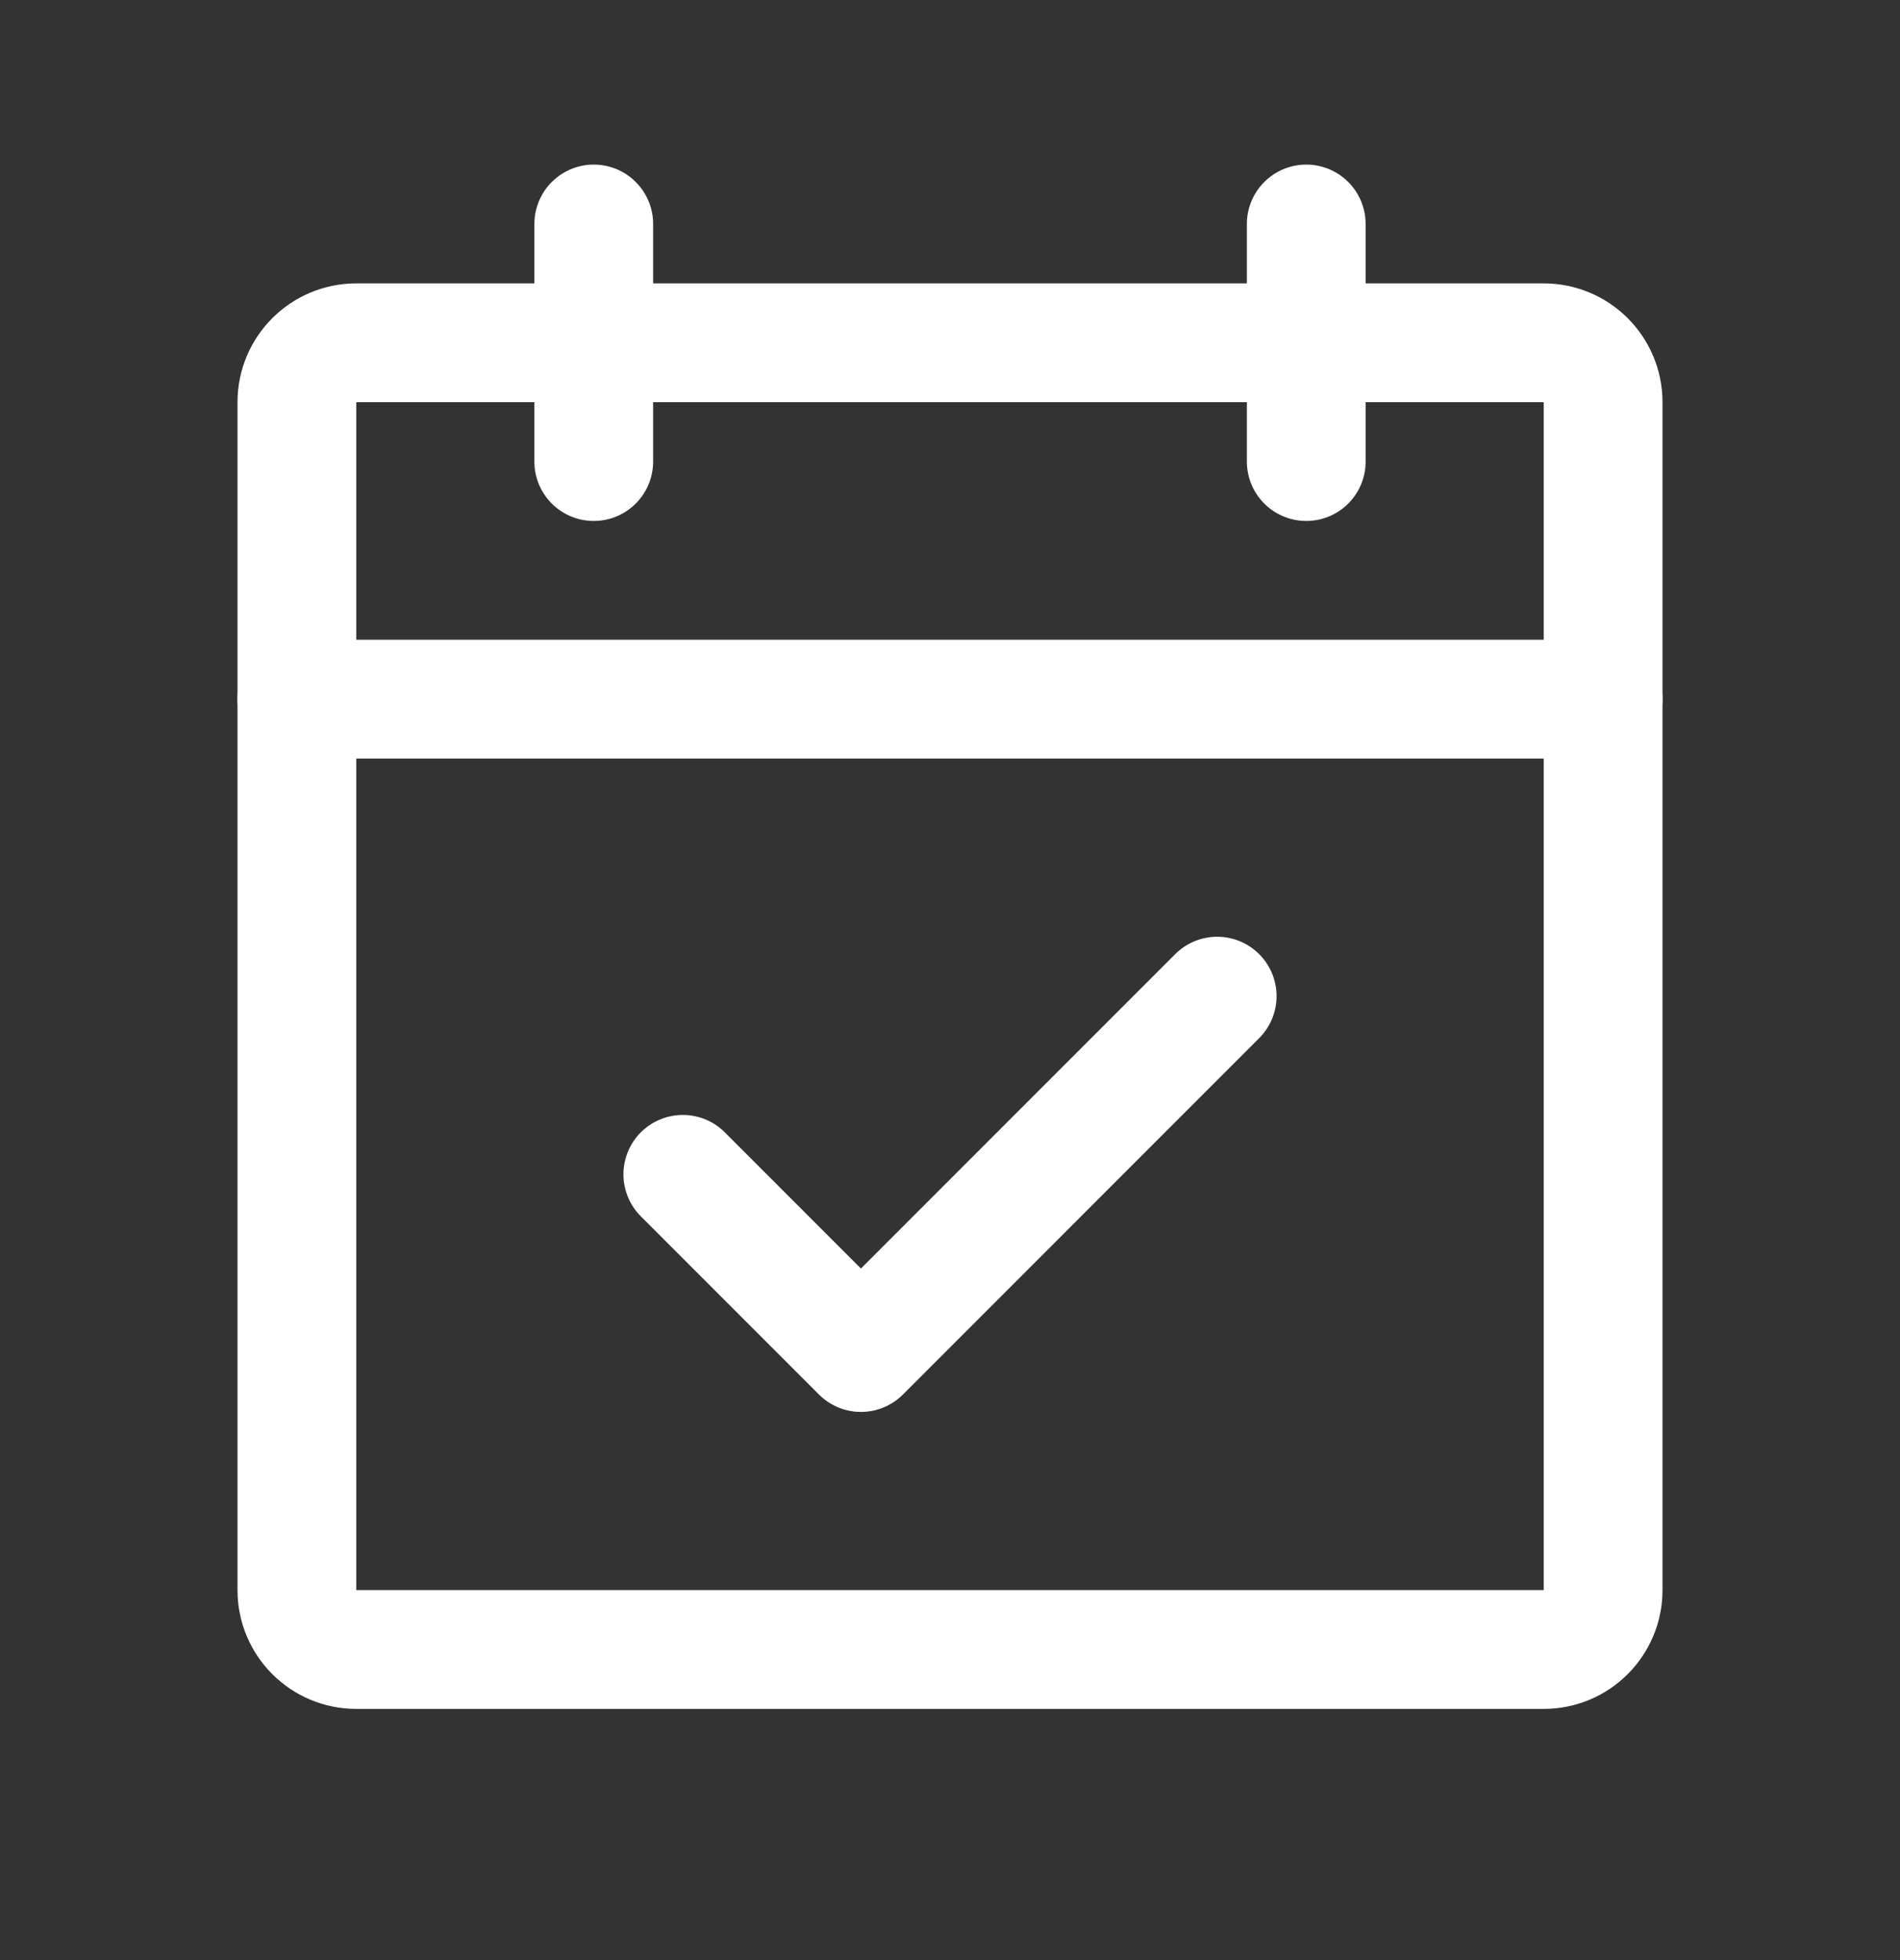 <svg width="32" height="33" viewBox="0 0 32 33" fill="none" xmlns="http://www.w3.org/2000/svg">
<rect x="0" y="0" width="32" height="33" fill="#333333" stroke="none"/>
<g clip-path="url(#clip0_2143_2309)">
<path d="M26 5.771H6C5.448 5.771 5 6.219 5 6.771V26.771C5 27.324 5.448 27.771 6 27.771H26C26.552 27.771 27 27.324 27 26.771V6.771C27 6.219 26.552 5.771 26 5.771Z" stroke="white" stroke-width="2" stroke-linecap="round" stroke-linejoin="round"/>
<path d="M22 3.771V7.771" stroke="white" stroke-width="2" stroke-linecap="round" stroke-linejoin="round"/>
<path d="M10 3.771V7.771" stroke="white" stroke-width="2" stroke-linecap="round" stroke-linejoin="round"/>
<path d="M5 11.771H27" stroke="white" stroke-width="2" stroke-linecap="round" stroke-linejoin="round"/>
<path d="M11.5 19.771L14.5 22.771L20.5 16.771" stroke="white" stroke-width="2" stroke-linecap="round" stroke-linejoin="round"/>
</g>
<defs>
<clipPath id="clip0_2143_2309">
<rect width="32" height="32" fill="white" transform="translate(0 0.771)"/>
</clipPath>
</defs>
</svg>
